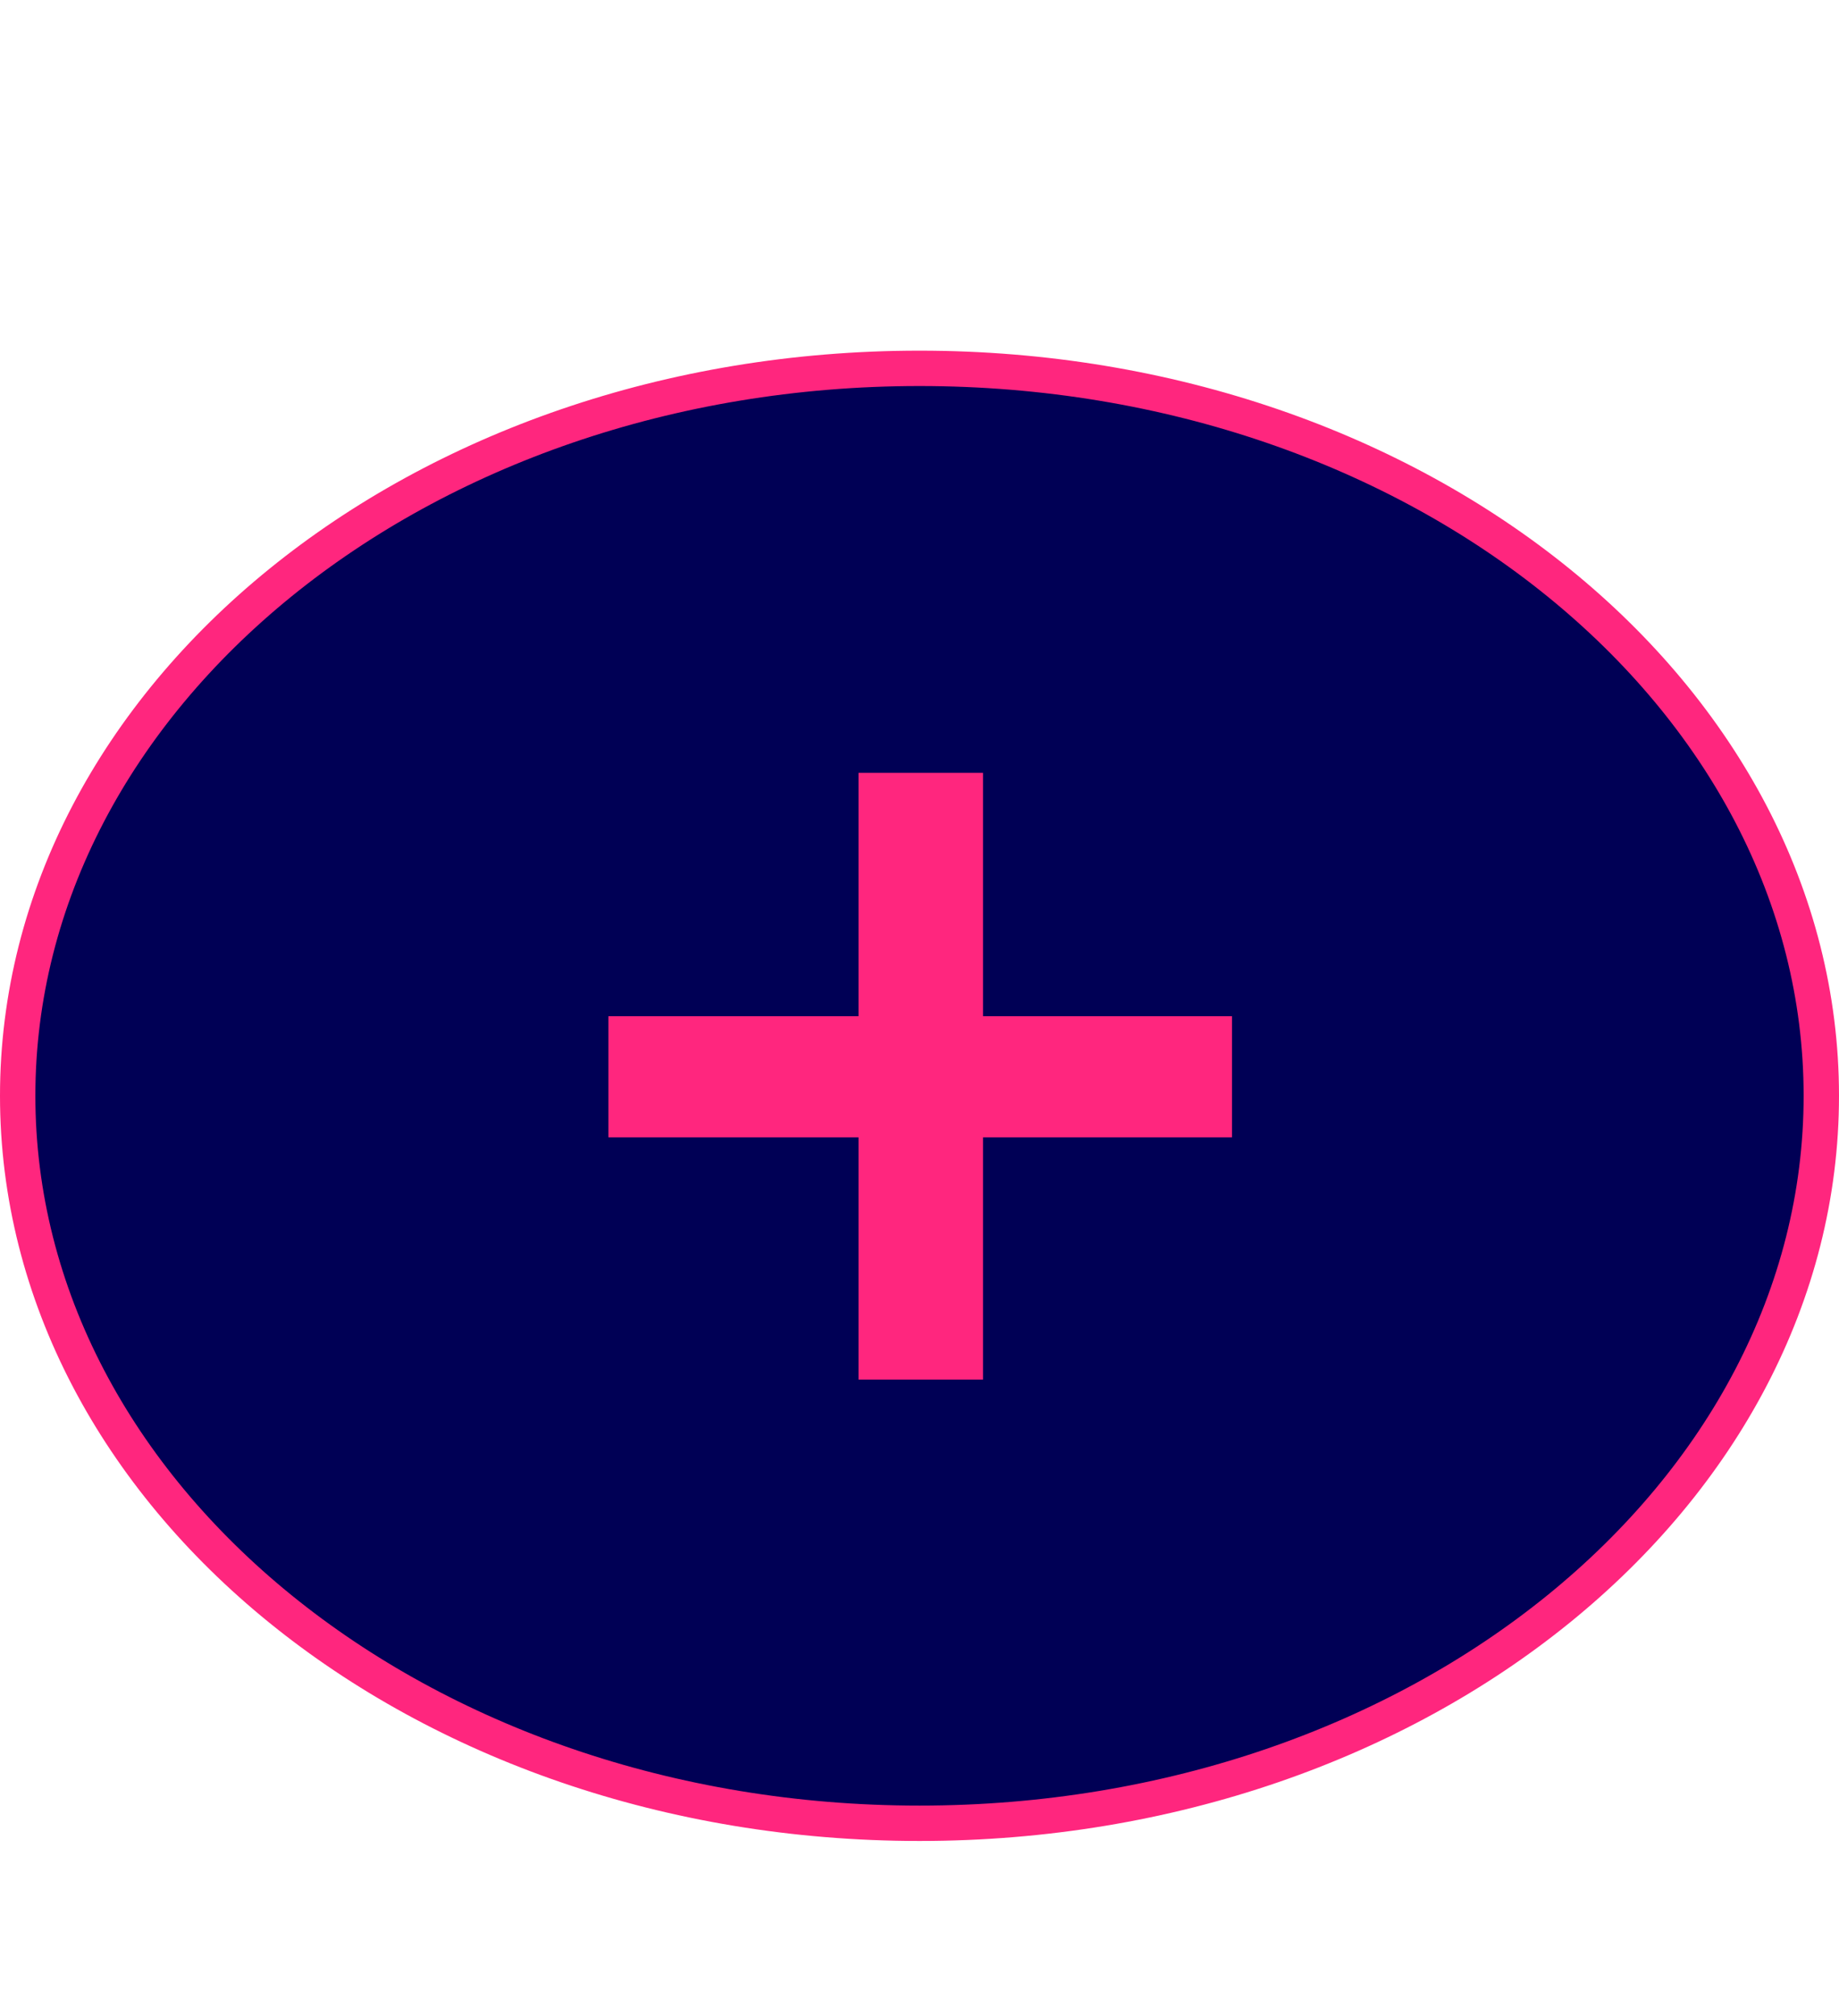 <svg width="52" height="57" viewBox="0 0 52 57" fill="none" xmlns="http://www.w3.org/2000/svg">
<path d="M51.5 30.978C51.5 42.243 40.187 51.544 26 51.544C11.813 51.544 0.5 42.243 0.5 30.978C0.5 19.714 11.813 10.413 26 10.413C40.187 10.413 51.5 19.714 51.5 30.978Z" fill="#000055" stroke="#ff267e"/>
<path d="M24.276 39V32.152H17.204V28.728H24.276V21.848H27.796V28.728H34.836V32.152H27.796V39H24.276Z" fill="#ff267e"/>
</svg>
